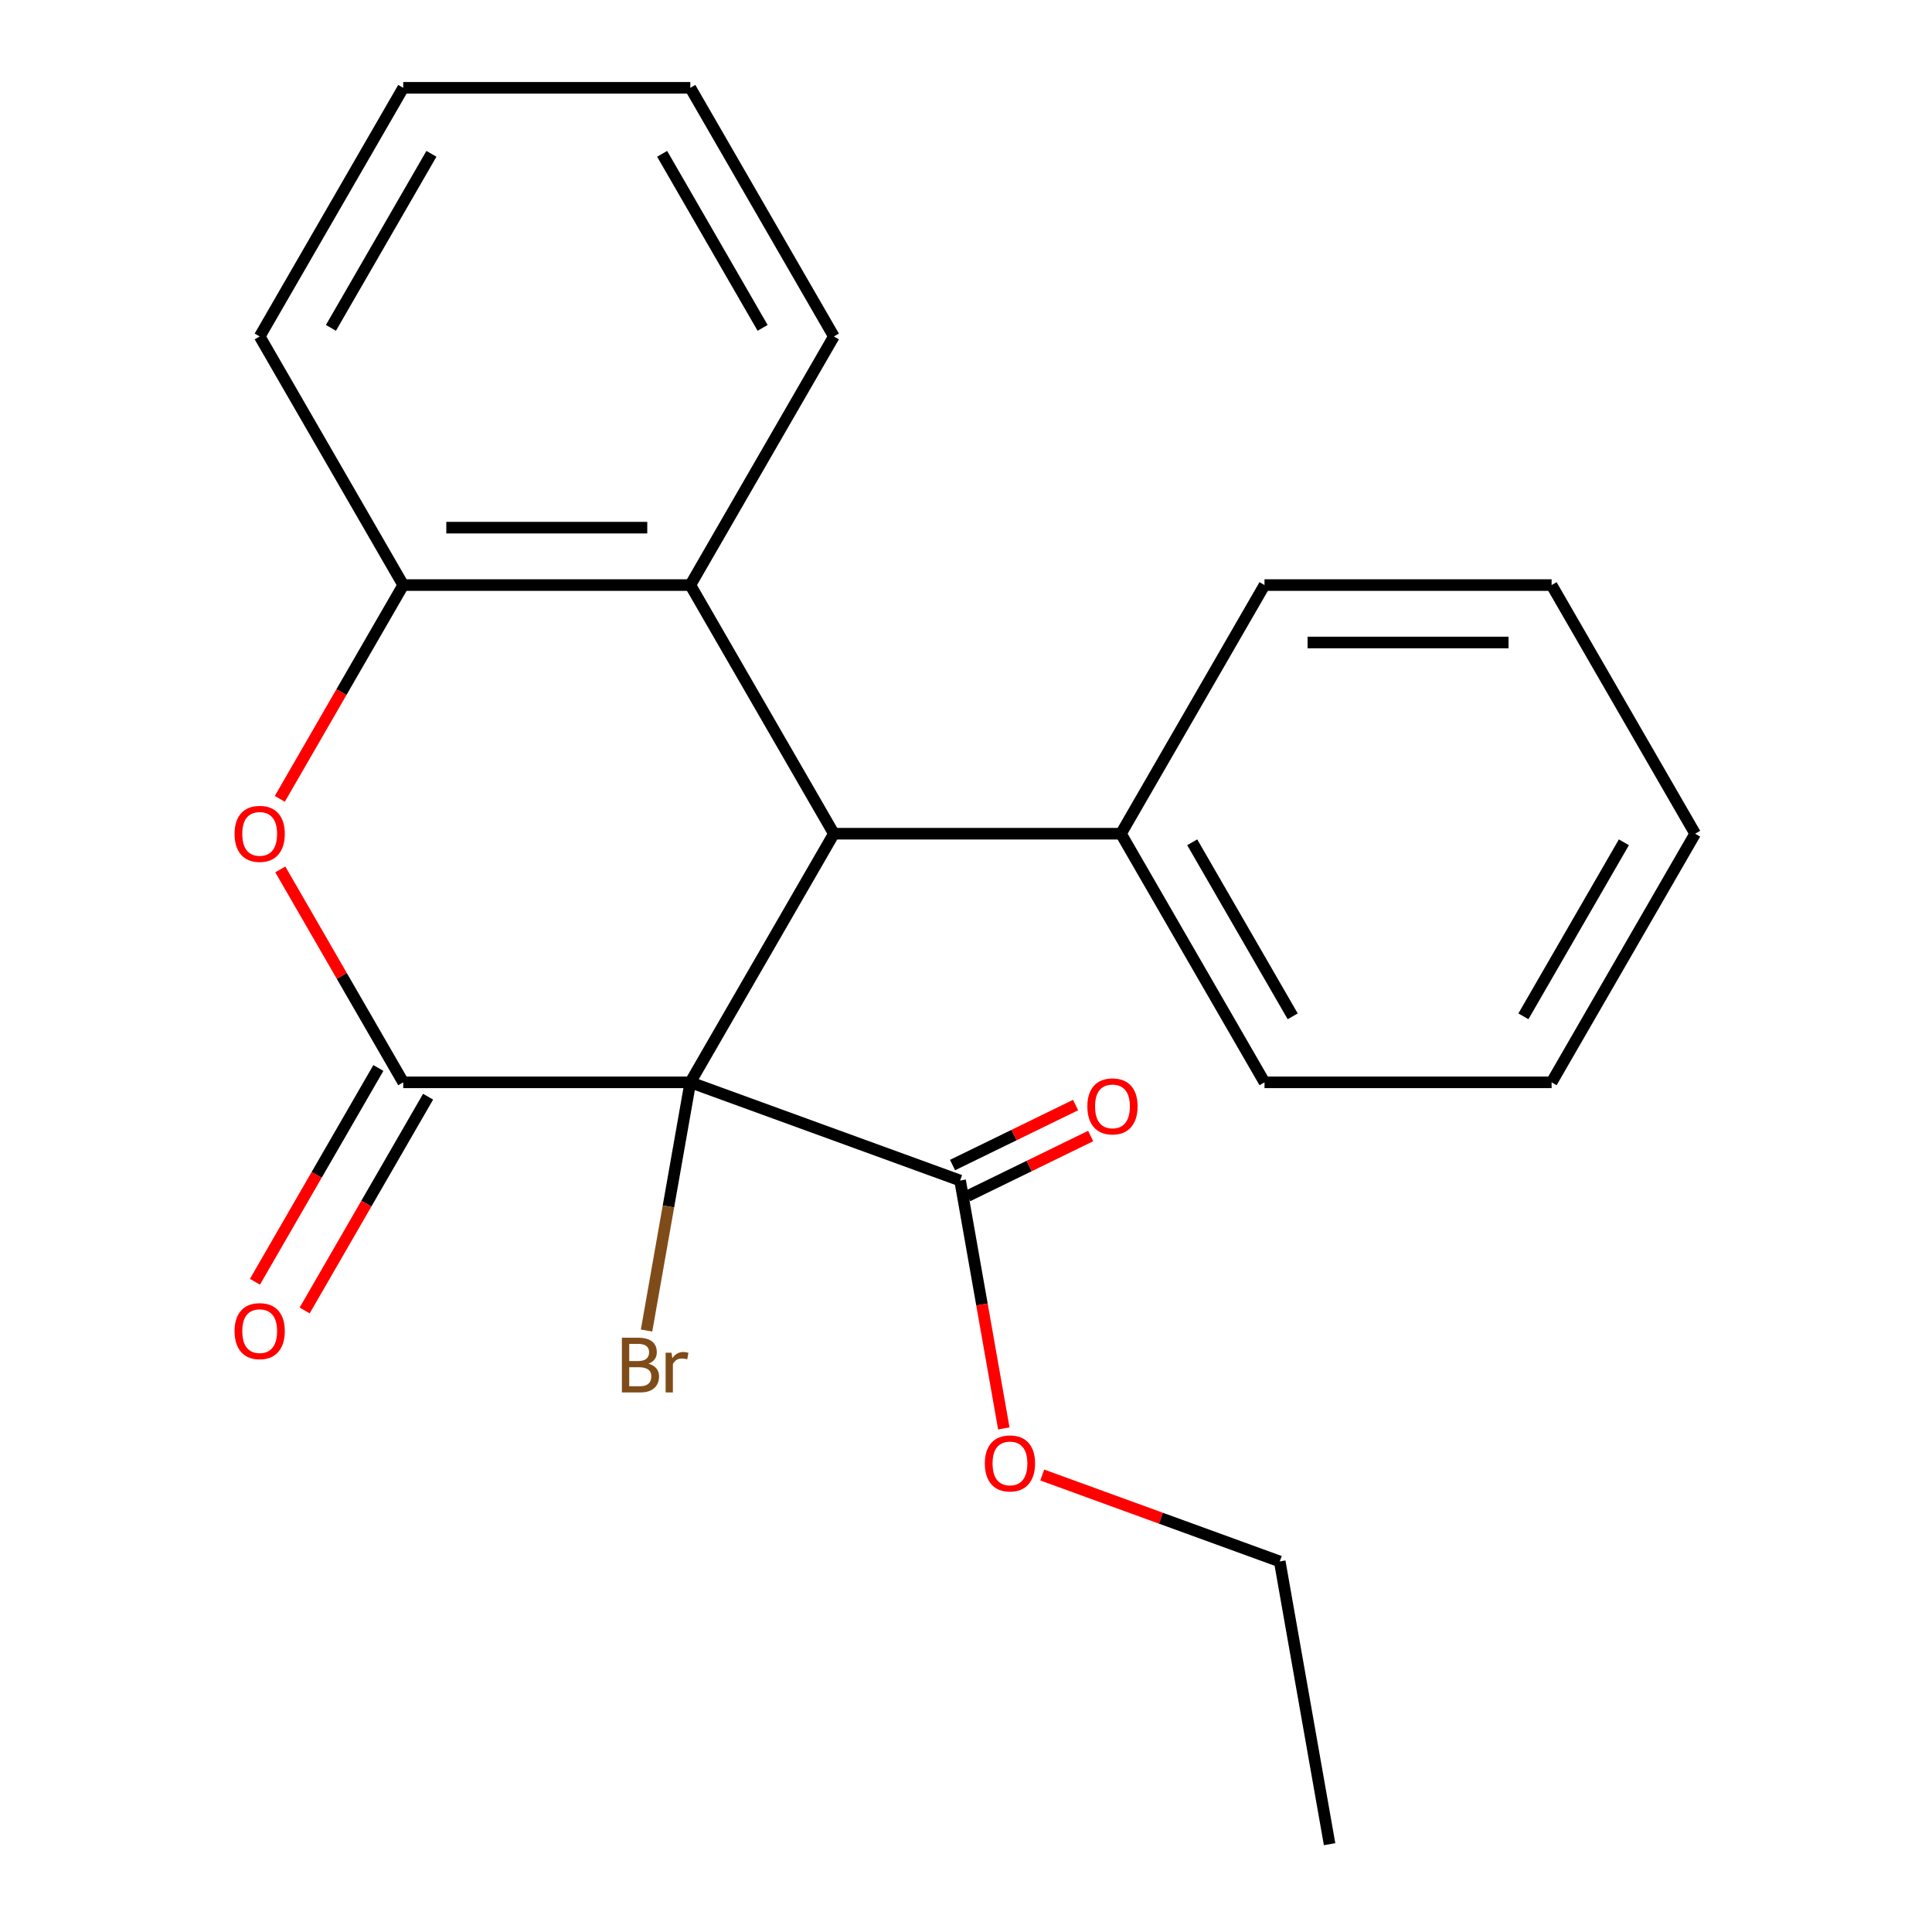 <?xml version='1.0' encoding='iso-8859-1'?>
<svg version='1.1' baseProfile='full'
              xmlns='http://www.w3.org/2000/svg'
                      xmlns:rdkit='http://www.rdkit.org/xml'
                      xmlns:xlink='http://www.w3.org/1999/xlink'
                  xml:space='preserve'
width='1000px' height='1000px' viewBox='0 0 1000 1000'>
<!-- END OF HEADER -->
<rect style='opacity:1.0;fill:#FFFFFF;stroke:none' width='1000' height='1000' x='0' y='0'> </rect>
<path class='bond-0' d='M 357.31,560.216 L 208.712,560.216' style='fill:none;fill-rule:evenodd;stroke:#000000;stroke-width:6px;stroke-linecap:butt;stroke-linejoin:miter;stroke-opacity:1' />
<path class='bond-1' d='M 357.31,560.216 L 431.61,431.525' style='fill:none;fill-rule:evenodd;stroke:#000000;stroke-width:6px;stroke-linecap:butt;stroke-linejoin:miter;stroke-opacity:1' />
<path class='bond-4' d='M 357.31,560.216 L 496.947,611.039' style='fill:none;fill-rule:evenodd;stroke:#000000;stroke-width:6px;stroke-linecap:butt;stroke-linejoin:miter;stroke-opacity:1' />
<path class='bond-8' d='M 357.31,560.216 L 345.984,624.449' style='fill:none;fill-rule:evenodd;stroke:#000000;stroke-width:6px;stroke-linecap:butt;stroke-linejoin:miter;stroke-opacity:1' />
<path class='bond-8' d='M 345.984,624.449 L 334.658,688.682' style='fill:none;fill-rule:evenodd;stroke:#7F4C19;stroke-width:6px;stroke-linecap:butt;stroke-linejoin:miter;stroke-opacity:1' />
<path class='bond-2' d='M 208.712,560.216 L 176.895,505.108' style='fill:none;fill-rule:evenodd;stroke:#000000;stroke-width:6px;stroke-linecap:butt;stroke-linejoin:miter;stroke-opacity:1' />
<path class='bond-2' d='M 176.895,505.108 L 145.079,450' style='fill:none;fill-rule:evenodd;stroke:#FF0000;stroke-width:6px;stroke-linecap:butt;stroke-linejoin:miter;stroke-opacity:1' />
<path class='bond-6' d='M 195.843,552.786 L 163.899,608.113' style='fill:none;fill-rule:evenodd;stroke:#000000;stroke-width:6px;stroke-linecap:butt;stroke-linejoin:miter;stroke-opacity:1' />
<path class='bond-6' d='M 163.899,608.113 L 131.956,663.441' style='fill:none;fill-rule:evenodd;stroke:#FF0000;stroke-width:6px;stroke-linecap:butt;stroke-linejoin:miter;stroke-opacity:1' />
<path class='bond-6' d='M 221.581,567.646 L 189.637,622.973' style='fill:none;fill-rule:evenodd;stroke:#000000;stroke-width:6px;stroke-linecap:butt;stroke-linejoin:miter;stroke-opacity:1' />
<path class='bond-6' d='M 189.637,622.973 L 157.694,678.301' style='fill:none;fill-rule:evenodd;stroke:#FF0000;stroke-width:6px;stroke-linecap:butt;stroke-linejoin:miter;stroke-opacity:1' />
<path class='bond-3' d='M 431.61,431.525 L 357.31,302.835' style='fill:none;fill-rule:evenodd;stroke:#000000;stroke-width:6px;stroke-linecap:butt;stroke-linejoin:miter;stroke-opacity:1' />
<path class='bond-7' d='M 431.61,431.525 L 580.208,431.525' style='fill:none;fill-rule:evenodd;stroke:#000000;stroke-width:6px;stroke-linecap:butt;stroke-linejoin:miter;stroke-opacity:1' />
<path class='bond-22' d='M 144.825,413.49 L 176.768,358.163' style='fill:none;fill-rule:evenodd;stroke:#FF0000;stroke-width:6px;stroke-linecap:butt;stroke-linejoin:miter;stroke-opacity:1' />
<path class='bond-22' d='M 176.768,358.163 L 208.712,302.835' style='fill:none;fill-rule:evenodd;stroke:#000000;stroke-width:6px;stroke-linecap:butt;stroke-linejoin:miter;stroke-opacity:1' />
<path class='bond-5' d='M 357.31,302.835 L 208.712,302.835' style='fill:none;fill-rule:evenodd;stroke:#000000;stroke-width:6px;stroke-linecap:butt;stroke-linejoin:miter;stroke-opacity:1' />
<path class='bond-5' d='M 335.021,273.115 L 231.001,273.115' style='fill:none;fill-rule:evenodd;stroke:#000000;stroke-width:6px;stroke-linecap:butt;stroke-linejoin:miter;stroke-opacity:1' />
<path class='bond-11' d='M 357.31,302.835 L 431.61,174.145' style='fill:none;fill-rule:evenodd;stroke:#000000;stroke-width:6px;stroke-linecap:butt;stroke-linejoin:miter;stroke-opacity:1' />
<path class='bond-9' d='M 500.856,619.053 L 532.693,603.527' style='fill:none;fill-rule:evenodd;stroke:#000000;stroke-width:6px;stroke-linecap:butt;stroke-linejoin:miter;stroke-opacity:1' />
<path class='bond-9' d='M 532.693,603.527 L 564.53,588.001' style='fill:none;fill-rule:evenodd;stroke:#FF0000;stroke-width:6px;stroke-linecap:butt;stroke-linejoin:miter;stroke-opacity:1' />
<path class='bond-9' d='M 493.039,603.026 L 524.876,587.5' style='fill:none;fill-rule:evenodd;stroke:#000000;stroke-width:6px;stroke-linecap:butt;stroke-linejoin:miter;stroke-opacity:1' />
<path class='bond-9' d='M 524.876,587.5 L 556.713,571.974' style='fill:none;fill-rule:evenodd;stroke:#FF0000;stroke-width:6px;stroke-linecap:butt;stroke-linejoin:miter;stroke-opacity:1' />
<path class='bond-10' d='M 496.947,611.039 L 508.259,675.192' style='fill:none;fill-rule:evenodd;stroke:#000000;stroke-width:6px;stroke-linecap:butt;stroke-linejoin:miter;stroke-opacity:1' />
<path class='bond-10' d='M 508.259,675.192 L 519.571,739.346' style='fill:none;fill-rule:evenodd;stroke:#FF0000;stroke-width:6px;stroke-linecap:butt;stroke-linejoin:miter;stroke-opacity:1' />
<path class='bond-12' d='M 208.712,302.835 L 134.412,174.145' style='fill:none;fill-rule:evenodd;stroke:#000000;stroke-width:6px;stroke-linecap:butt;stroke-linejoin:miter;stroke-opacity:1' />
<path class='bond-13' d='M 580.208,431.525 L 654.508,560.216' style='fill:none;fill-rule:evenodd;stroke:#000000;stroke-width:6px;stroke-linecap:butt;stroke-linejoin:miter;stroke-opacity:1' />
<path class='bond-13' d='M 617.091,435.969 L 669.101,526.052' style='fill:none;fill-rule:evenodd;stroke:#000000;stroke-width:6px;stroke-linecap:butt;stroke-linejoin:miter;stroke-opacity:1' />
<path class='bond-14' d='M 580.208,431.525 L 654.508,302.835' style='fill:none;fill-rule:evenodd;stroke:#000000;stroke-width:6px;stroke-linecap:butt;stroke-linejoin:miter;stroke-opacity:1' />
<path class='bond-15' d='M 539.466,763.464 L 600.927,785.834' style='fill:none;fill-rule:evenodd;stroke:#FF0000;stroke-width:6px;stroke-linecap:butt;stroke-linejoin:miter;stroke-opacity:1' />
<path class='bond-15' d='M 600.927,785.834 L 662.389,808.204' style='fill:none;fill-rule:evenodd;stroke:#000000;stroke-width:6px;stroke-linecap:butt;stroke-linejoin:miter;stroke-opacity:1' />
<path class='bond-16' d='M 431.61,174.145 L 357.31,45.455' style='fill:none;fill-rule:evenodd;stroke:#000000;stroke-width:6px;stroke-linecap:butt;stroke-linejoin:miter;stroke-opacity:1' />
<path class='bond-16' d='M 394.727,169.701 L 342.717,79.618' style='fill:none;fill-rule:evenodd;stroke:#000000;stroke-width:6px;stroke-linecap:butt;stroke-linejoin:miter;stroke-opacity:1' />
<path class='bond-24' d='M 134.412,174.145 L 208.712,45.455' style='fill:none;fill-rule:evenodd;stroke:#000000;stroke-width:6px;stroke-linecap:butt;stroke-linejoin:miter;stroke-opacity:1' />
<path class='bond-24' d='M 171.295,169.701 L 223.305,79.618' style='fill:none;fill-rule:evenodd;stroke:#000000;stroke-width:6px;stroke-linecap:butt;stroke-linejoin:miter;stroke-opacity:1' />
<path class='bond-20' d='M 654.508,560.216 L 803.107,560.216' style='fill:none;fill-rule:evenodd;stroke:#000000;stroke-width:6px;stroke-linecap:butt;stroke-linejoin:miter;stroke-opacity:1' />
<path class='bond-19' d='M 654.508,302.835 L 803.107,302.835' style='fill:none;fill-rule:evenodd;stroke:#000000;stroke-width:6px;stroke-linecap:butt;stroke-linejoin:miter;stroke-opacity:1' />
<path class='bond-19' d='M 676.798,332.555 L 780.817,332.555' style='fill:none;fill-rule:evenodd;stroke:#000000;stroke-width:6px;stroke-linecap:butt;stroke-linejoin:miter;stroke-opacity:1' />
<path class='bond-18' d='M 662.389,808.204 L 688.192,954.545' style='fill:none;fill-rule:evenodd;stroke:#000000;stroke-width:6px;stroke-linecap:butt;stroke-linejoin:miter;stroke-opacity:1' />
<path class='bond-17' d='M 357.31,45.455 L 208.712,45.455' style='fill:none;fill-rule:evenodd;stroke:#000000;stroke-width:6px;stroke-linecap:butt;stroke-linejoin:miter;stroke-opacity:1' />
<path class='bond-21' d='M 803.107,302.835 L 877.406,431.525' style='fill:none;fill-rule:evenodd;stroke:#000000;stroke-width:6px;stroke-linecap:butt;stroke-linejoin:miter;stroke-opacity:1' />
<path class='bond-23' d='M 803.107,560.216 L 877.406,431.525' style='fill:none;fill-rule:evenodd;stroke:#000000;stroke-width:6px;stroke-linecap:butt;stroke-linejoin:miter;stroke-opacity:1' />
<path class='bond-23' d='M 788.513,526.052 L 840.523,435.969' style='fill:none;fill-rule:evenodd;stroke:#000000;stroke-width:6px;stroke-linecap:butt;stroke-linejoin:miter;stroke-opacity:1' />
<path  class='atom-3' d='M 121.412 431.605
Q 121.412 424.805, 124.772 421.005
Q 128.132 417.205, 134.412 417.205
Q 140.692 417.205, 144.052 421.005
Q 147.412 424.805, 147.412 431.605
Q 147.412 438.485, 144.012 442.405
Q 140.612 446.285, 134.412 446.285
Q 128.172 446.285, 124.772 442.405
Q 121.412 438.525, 121.412 431.605
M 134.412 443.085
Q 138.732 443.085, 141.052 440.205
Q 143.412 437.285, 143.412 431.605
Q 143.412 426.045, 141.052 423.245
Q 138.732 420.405, 134.412 420.405
Q 130.092 420.405, 127.732 423.205
Q 125.412 426.005, 125.412 431.605
Q 125.412 437.325, 127.732 440.205
Q 130.092 443.085, 134.412 443.085
' fill='#FF0000'/>
<path  class='atom-7' d='M 121.412 688.986
Q 121.412 682.186, 124.772 678.386
Q 128.132 674.586, 134.412 674.586
Q 140.692 674.586, 144.052 678.386
Q 147.412 682.186, 147.412 688.986
Q 147.412 695.866, 144.012 699.786
Q 140.612 703.666, 134.412 703.666
Q 128.172 703.666, 124.772 699.786
Q 121.412 695.906, 121.412 688.986
M 134.412 700.466
Q 138.732 700.466, 141.052 697.586
Q 143.412 694.666, 143.412 688.986
Q 143.412 683.426, 141.052 680.626
Q 138.732 677.786, 134.412 677.786
Q 130.092 677.786, 127.732 680.586
Q 125.412 683.386, 125.412 688.986
Q 125.412 694.706, 127.732 697.586
Q 130.092 700.466, 134.412 700.466
' fill='#FF0000'/>
<path  class='atom-9' d='M 335.646 705.837
Q 338.366 706.597, 339.726 708.277
Q 341.126 709.917, 341.126 712.357
Q 341.126 716.277, 338.606 718.517
Q 336.126 720.717, 331.406 720.717
L 321.886 720.717
L 321.886 692.397
L 330.246 692.397
Q 335.086 692.397, 337.526 694.357
Q 339.966 696.317, 339.966 699.917
Q 339.966 704.197, 335.646 705.837
M 325.686 695.597
L 325.686 704.477
L 330.246 704.477
Q 333.046 704.477, 334.486 703.357
Q 335.966 702.197, 335.966 699.917
Q 335.966 695.597, 330.246 695.597
L 325.686 695.597
M 331.406 717.517
Q 334.166 717.517, 335.646 716.197
Q 337.126 714.877, 337.126 712.357
Q 337.126 710.037, 335.486 708.877
Q 333.886 707.677, 330.806 707.677
L 325.686 707.677
L 325.686 717.517
L 331.406 717.517
' fill='#7F4C19'/>
<path  class='atom-9' d='M 347.566 700.157
L 348.006 702.997
Q 350.166 699.797, 353.686 699.797
Q 354.806 699.797, 356.326 700.197
L 355.726 703.557
Q 354.006 703.157, 353.046 703.157
Q 351.366 703.157, 350.246 703.837
Q 349.166 704.477, 348.286 706.037
L 348.286 720.717
L 344.526 720.717
L 344.526 700.157
L 347.566 700.157
' fill='#7F4C19'/>
<path  class='atom-10' d='M 562.815 572.658
Q 562.815 565.858, 566.175 562.058
Q 569.535 558.258, 575.815 558.258
Q 582.095 558.258, 585.455 562.058
Q 588.815 565.858, 588.815 572.658
Q 588.815 579.538, 585.415 583.458
Q 582.015 587.338, 575.815 587.338
Q 569.575 587.338, 566.175 583.458
Q 562.815 579.578, 562.815 572.658
M 575.815 584.138
Q 580.135 584.138, 582.455 581.258
Q 584.815 578.338, 584.815 572.658
Q 584.815 567.098, 582.455 564.298
Q 580.135 561.458, 575.815 561.458
Q 571.495 561.458, 569.135 564.258
Q 566.815 567.058, 566.815 572.658
Q 566.815 578.378, 569.135 581.258
Q 571.495 584.138, 575.815 584.138
' fill='#FF0000'/>
<path  class='atom-11' d='M 509.751 757.461
Q 509.751 750.661, 513.111 746.861
Q 516.471 743.061, 522.751 743.061
Q 529.031 743.061, 532.391 746.861
Q 535.751 750.661, 535.751 757.461
Q 535.751 764.341, 532.351 768.261
Q 528.951 772.141, 522.751 772.141
Q 516.511 772.141, 513.111 768.261
Q 509.751 764.381, 509.751 757.461
M 522.751 768.941
Q 527.071 768.941, 529.391 766.061
Q 531.751 763.141, 531.751 757.461
Q 531.751 751.901, 529.391 749.101
Q 527.071 746.261, 522.751 746.261
Q 518.431 746.261, 516.071 749.061
Q 513.751 751.861, 513.751 757.461
Q 513.751 763.181, 516.071 766.061
Q 518.431 768.941, 522.751 768.941
' fill='#FF0000'/>
</svg>

